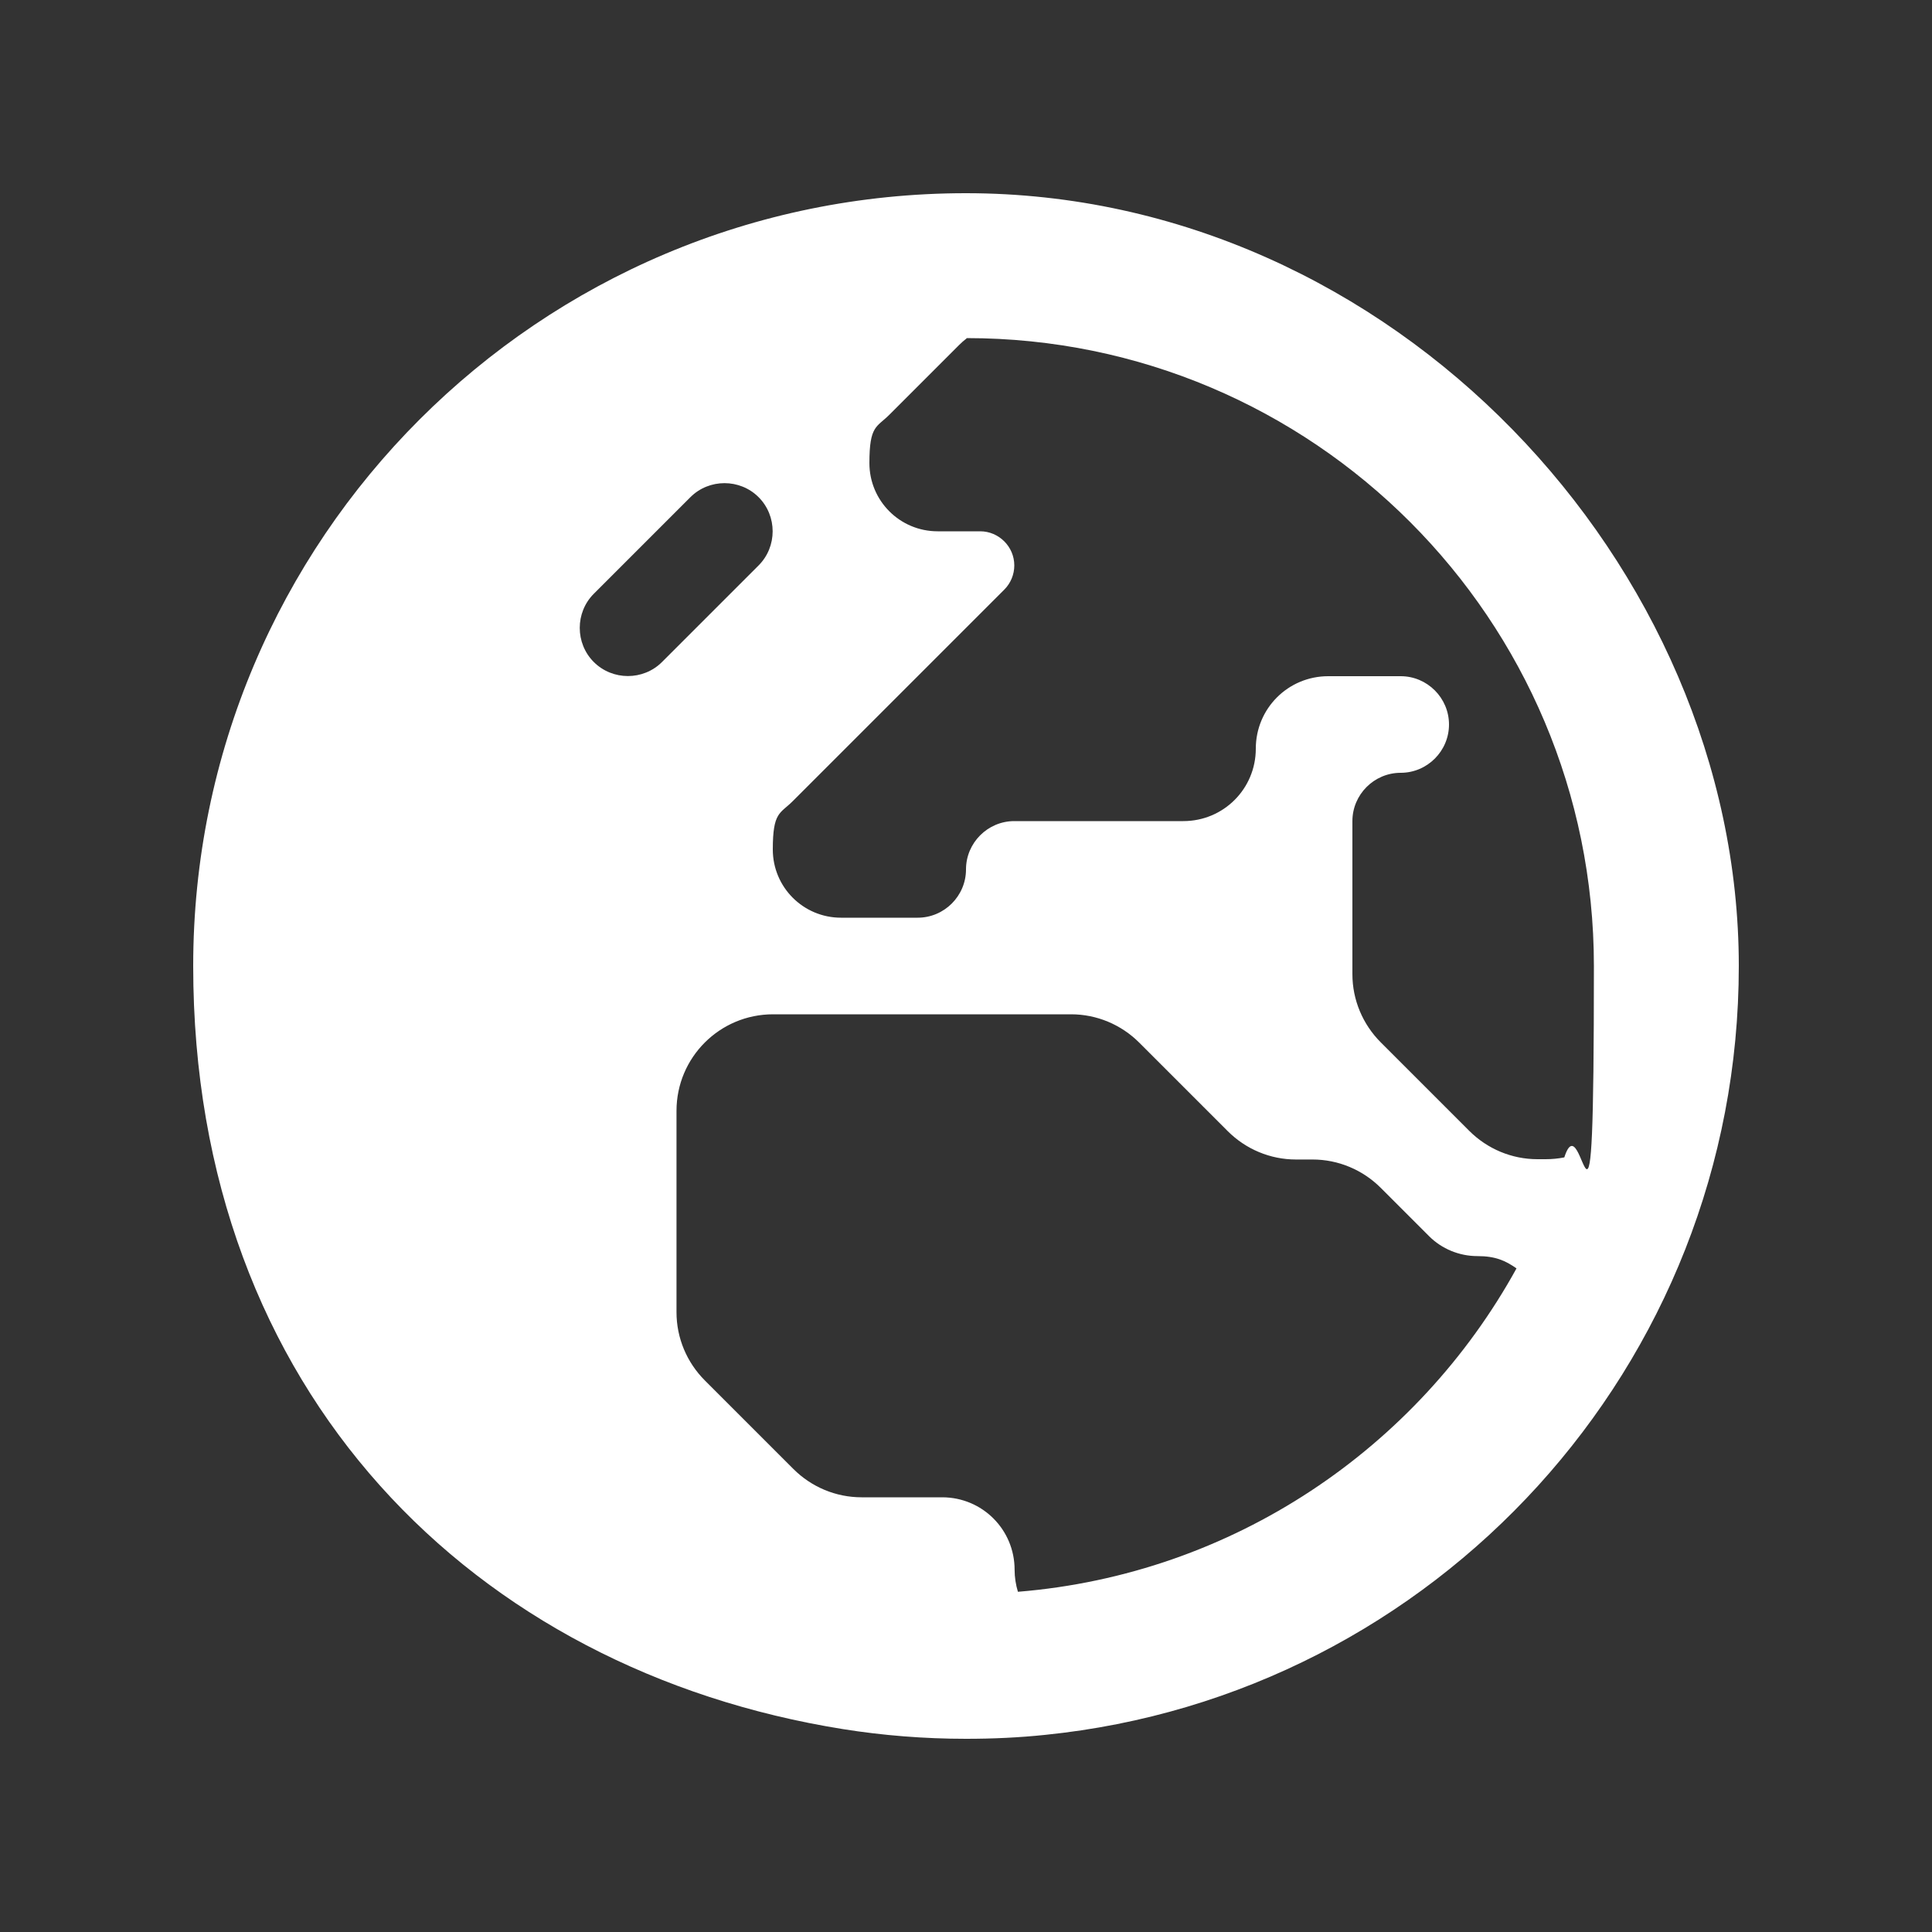 <?xml version="1.0" encoding="UTF-8"?>
<svg id="Livello_1" xmlns="http://www.w3.org/2000/svg" version="1.1" viewBox="0 0 640 640">
  <rect x="0" y="0" width="640" height="640" fill="#333333" stroke="none"/>
  <!-- Generator: Adobe Illustrator 29.6.1, SVG Export Plug-In . SVG Version: 2.1.1 Build 9)  -->
  <defs>
    <style>
      .st0 {
        fill: #fff;
      }
    </style>
  </defs>
  <path class="st0" d="M320.2,112c114.8,0,207.8,93.2,207.8,208s-3.4,43.4-9.8,63.4c-2,.4-4.1.6-6.2.6h-2.7c-8.5,0-16.6-3.4-22.6-9.4l-29.3-29.3c-6-6-9.4-14.1-9.4-22.6v-50.7c0-8.8,7.2-16,16-16s16-7.2,16-16-7.2-16-16-16h-24c-13.3,0-24,10.7-24,24s-10.7,24-24,24h-56c-8.8,0-16,7.2-16,16s-7.2,16-16,16h-25.4c-12.5,0-22.6-10.1-22.6-22.6s2.4-11.8,6.6-16l70.1-70.1c2.1-2.1,3.3-5,3.3-8,0-6.2-5.1-11.3-11.3-11.3h-14.1c-12.5,0-22.6-10.1-22.6-22.6s2.4-11.8,6.6-16l23.1-23.1c.8-.8,1.6-1.5,2.5-2.2h0ZM502.4,420.1c-32.8,59.6-93.9,101.4-165.2,107.2-.7-2.3-1.1-4.8-1.1-7.3,0-13.3-10.7-24-24-24h-26.7c-8.5,0-16.6-3.4-22.6-9.4l-29.3-29.3c-6-6-9.4-14.1-9.4-22.6v-66.7c0-17.7,14.3-32,32-32h98.7c8.5,0,16.6,3.4,22.6,9.4l29.3,29.3c6,6,14.1,9.4,22.6,9.4h5.5c8.5,0,16.6,3.4,22.6,9.4l16,16c4.2,4.2,10,6.6,16,6.6s9.3,1.5,13,4.1h0ZM320,576l26.2-1.3c-8.6.9-17.3,1.3-26.2,1.3ZM346.2,574.7c129.1-13.1,229.8-122.1,229.8-254.7S461.4,64,320,64h0c-141.4,0-256,114.6-256,256s93.2,233.3,215.3,252.8c13.2,2.1,26.8,3.2,40.7,3.2l26.2-1.3ZM251.3,187.3l-32,32c-6.2,6.2-16.4,6.2-22.6,0s-6.2-16.4,0-22.6l32-32c6.2-6.2,16.4-6.2,22.6,0s6.2,16.4,0,22.6Z"/>
</svg>